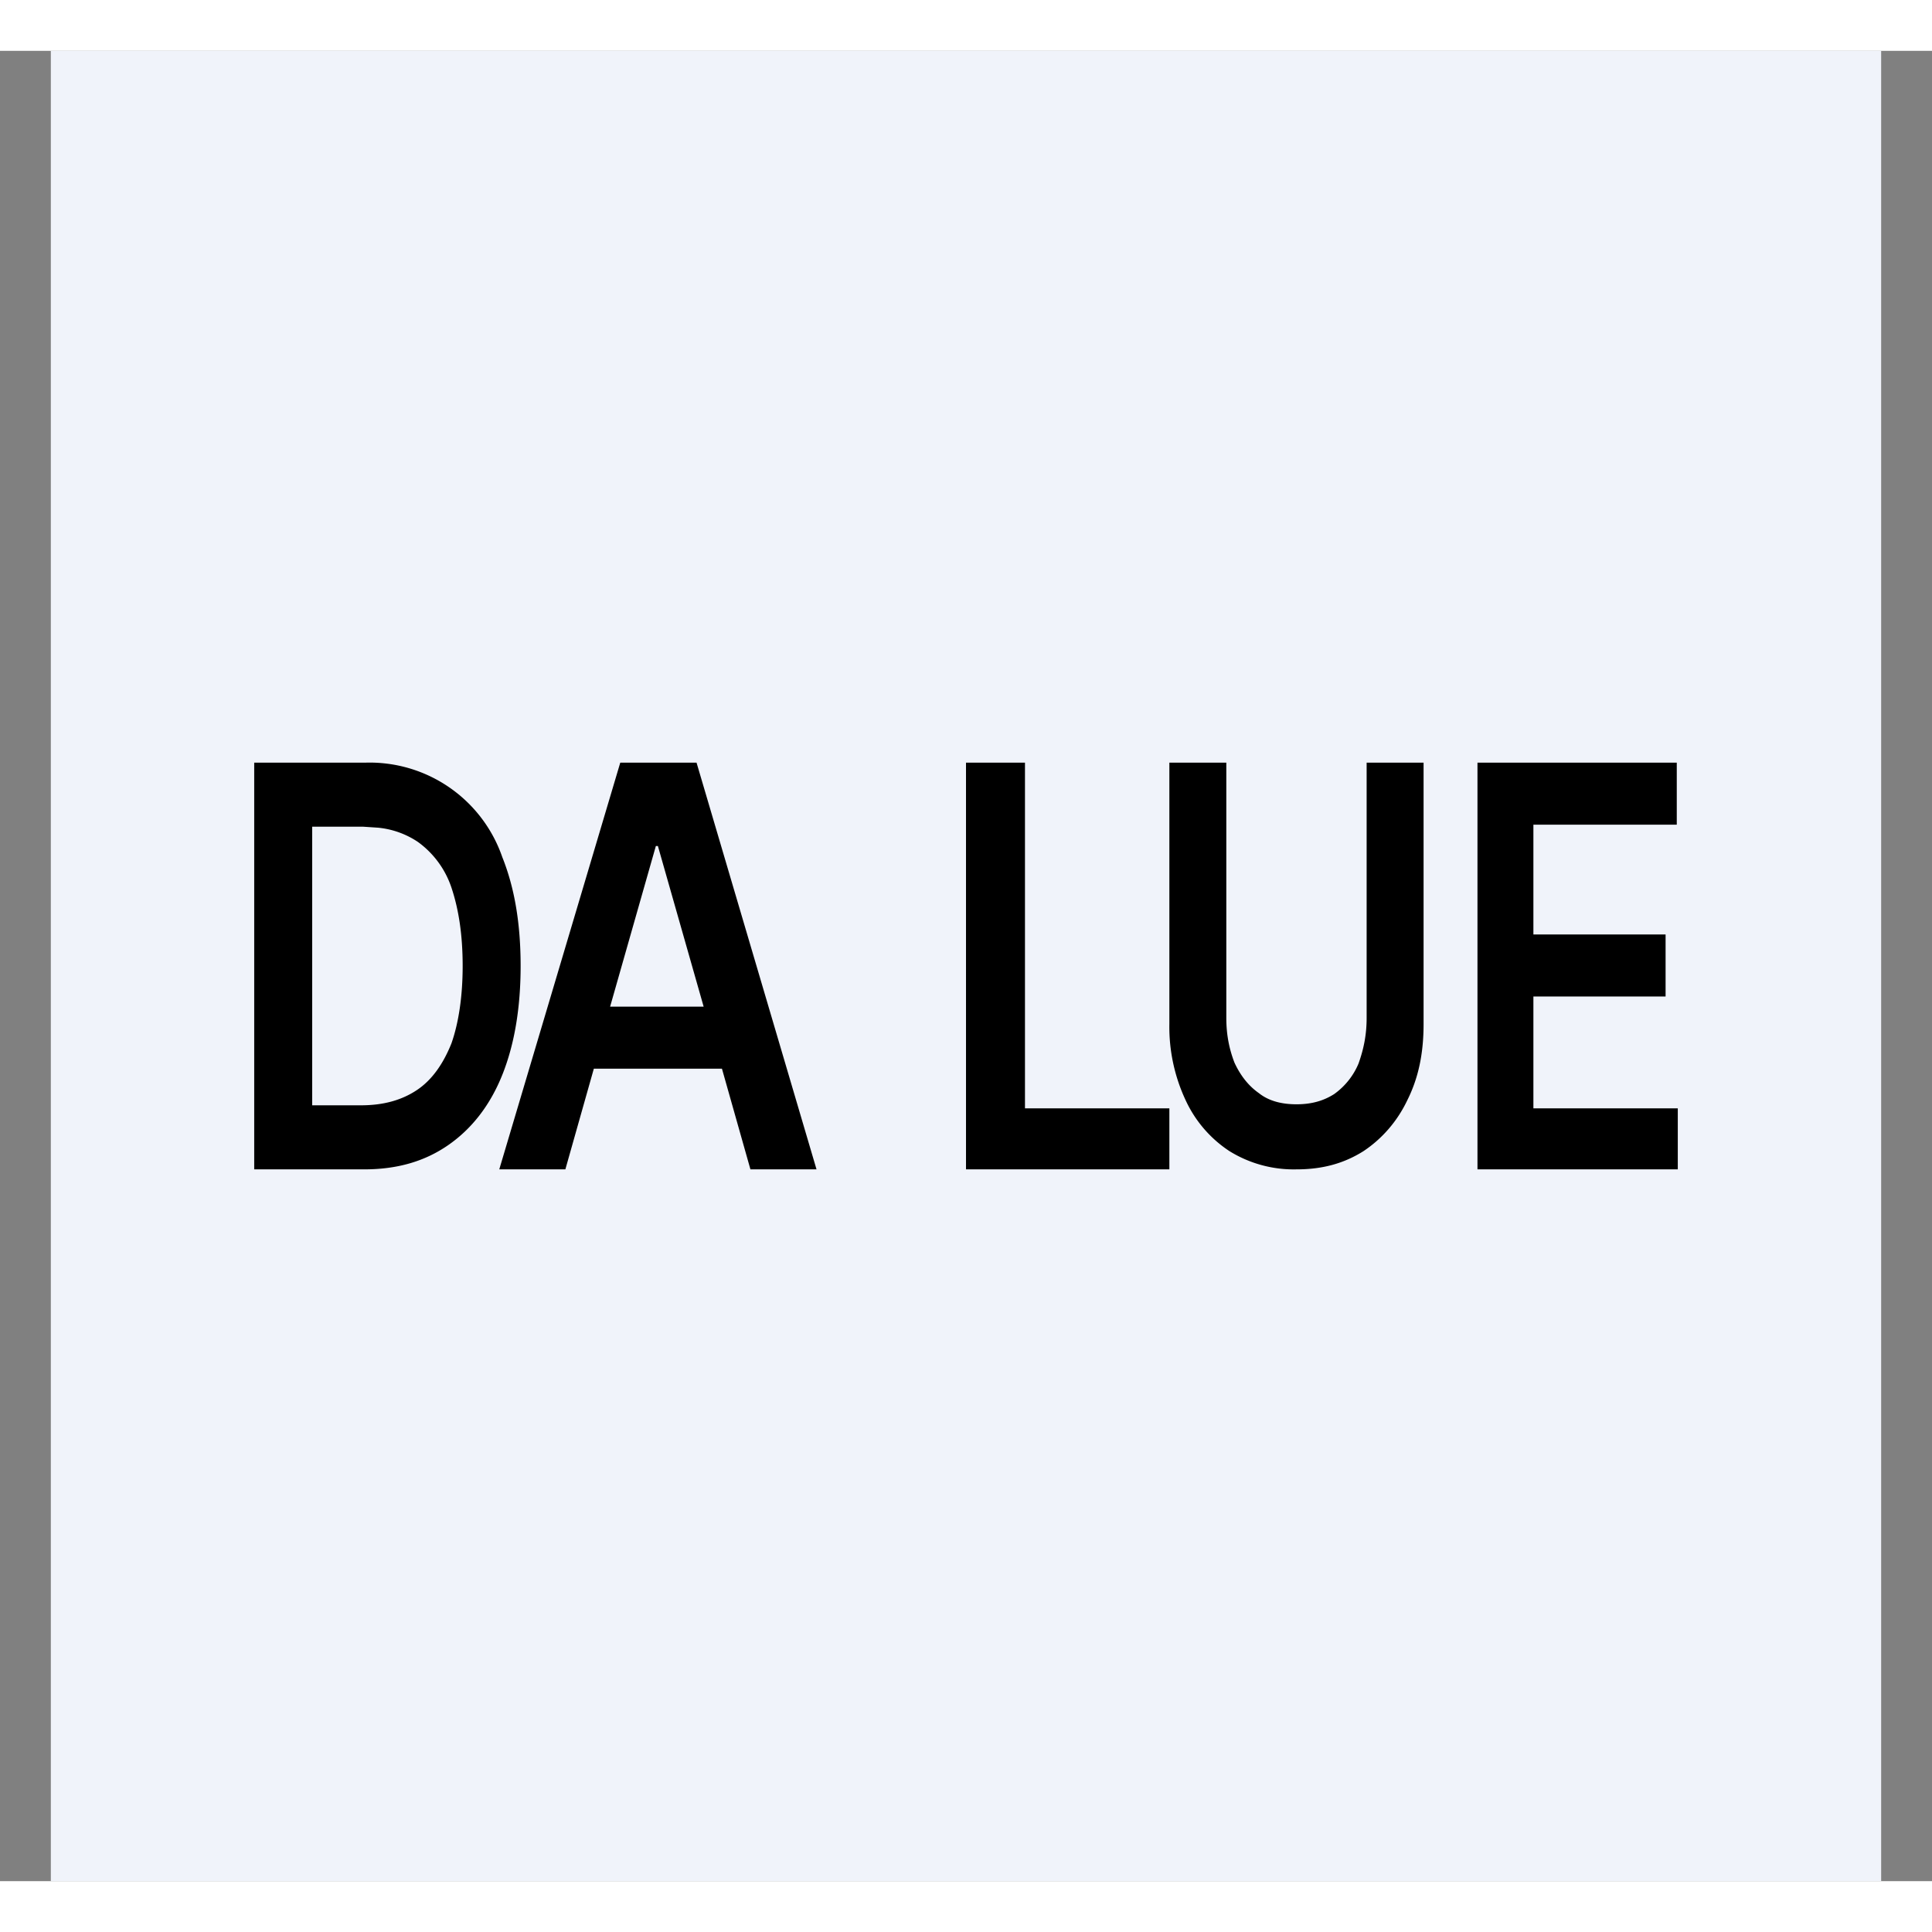<!-- by TradingView --><svg width="18" height="18" viewBox="0 0 19 18" xmlns="http://www.w3.org/2000/svg"><rect x="0" y="0" width="19" height="18" fill="#808080" stroke="none"/><path fill="#F0F3FA" d="M.5 0h18v18H.5z"/><path d="M3.6 7a1.38 1.38 0 0 1 1.34.93c.12.3.18.65.18 1.07 0 .41-.06.77-.18 1.07-.12.3-.3.53-.53.69-.23.16-.5.24-.83.24H2.5V7h1.1Zm4.43 4h-.65l-.28-.99H5.84l-.28.99h-.65L6.1 7h.75l1.18 4Zm2.05-.6h1.42v.6h-2V7h.58v3.4Zm1.98-.89c0 .17.03.31.08.44.06.13.14.23.24.3.1.08.23.11.37.11.14 0 .26-.03.37-.1a.7.7 0 0 0 .24-.3c.05-.14.08-.28.08-.45V7H14v2.57c0 .29-.05.53-.16.75-.1.21-.25.38-.43.5-.19.12-.4.18-.66.18a1.2 1.2 0 0 1-.66-.18 1.2 1.2 0 0 1-.43-.5 1.7 1.7 0 0 1-.16-.75V7h.56v2.51Zm4.43-1.9h-1.41v1.08h1.3v.61h-1.3v1.1h1.42v.6h-1.97V7h1.96v.6ZM3.08 10.37h.47c.22 0 .4-.05.55-.15.15-.1.26-.26.34-.46.07-.2.11-.46.11-.76 0-.31-.04-.56-.11-.77a.91.91 0 0 0-.33-.45.85.85 0 0 0-.39-.14l-.15-.01h-.5v2.74ZM6 9.4h.92l-.45-1.58h-.02L6 9.4Z"/></svg>